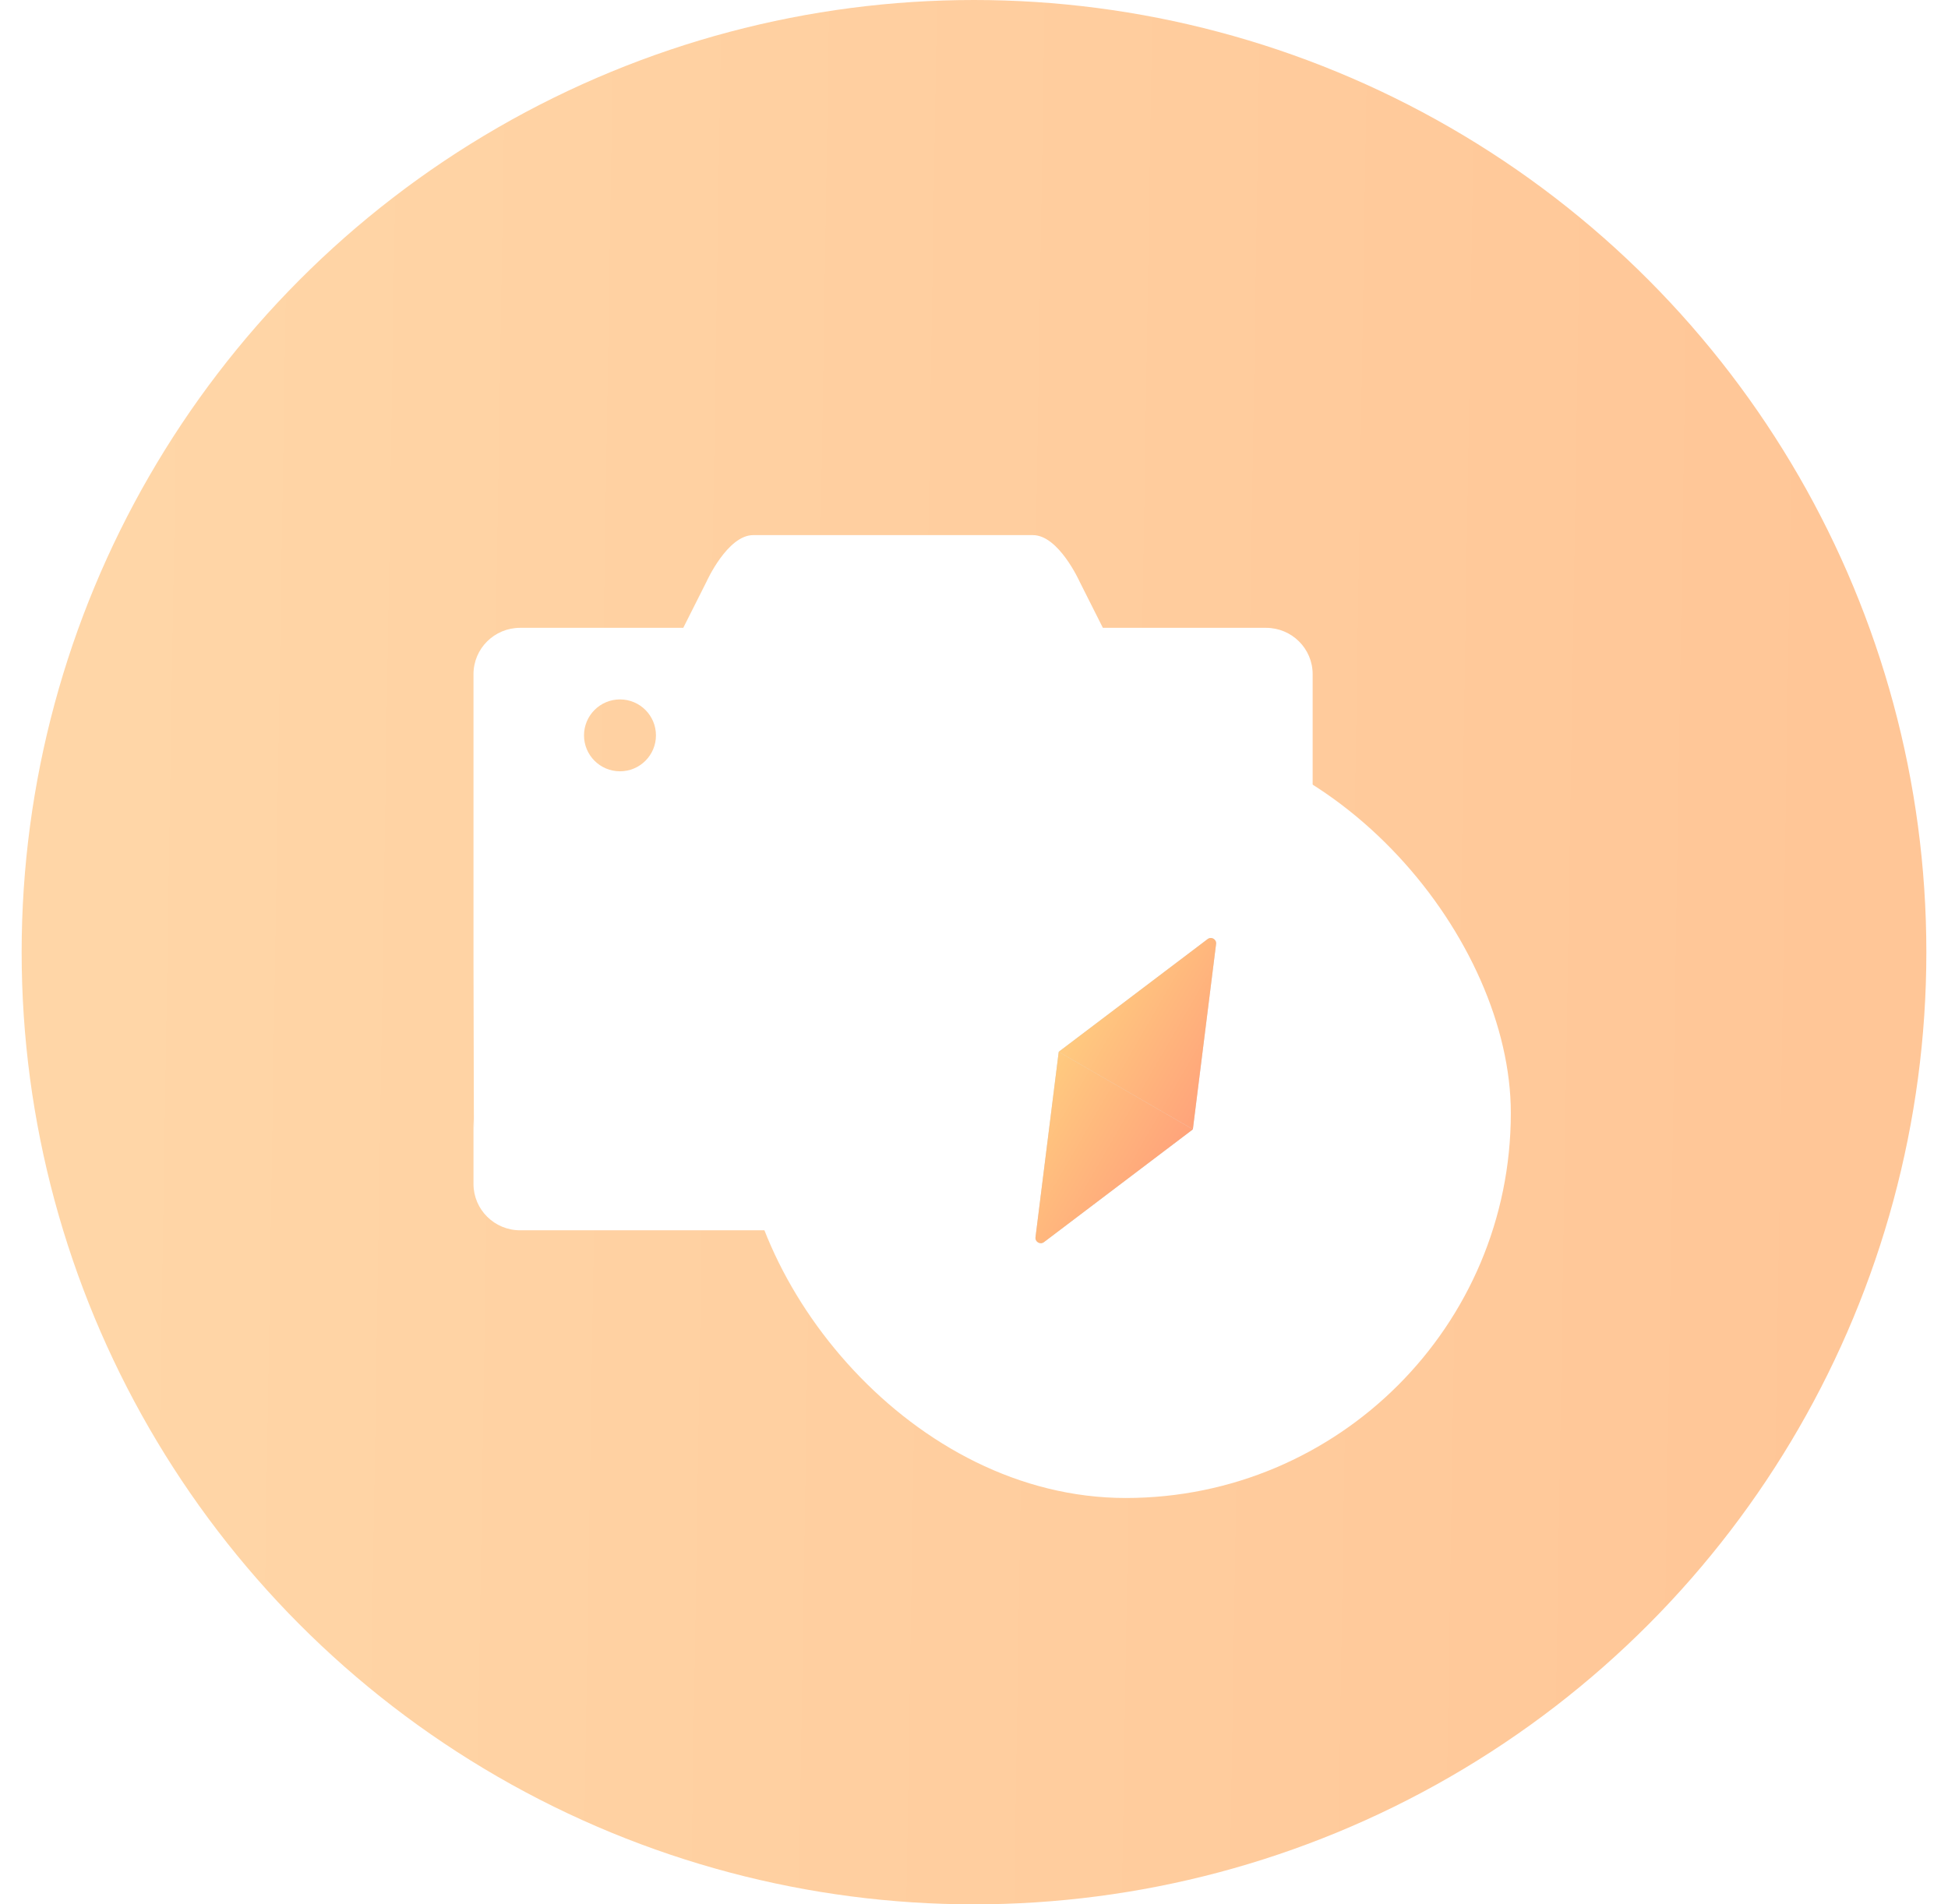 <svg width="45" height="44" viewBox="0 0 45 44" fill="none" xmlns="http://www.w3.org/2000/svg">
<circle cx="22.5" cy="22" r="22" fill="url(#paint0_linear_31314_37798)"/>
<g filter="url(#filter0_d_31314_37798)">
<path d="M10.938 15.153C10.938 14.562 11.42 14.083 12.015 14.083H15.784L16.323 13.012C16.323 13.012 16.805 11.941 17.399 11.941H23.862C24.456 11.941 24.938 13.012 24.938 13.012L25.477 14.083H29.246C29.841 14.083 30.323 14.562 30.323 15.153V26.932C30.323 27.524 29.841 28.003 29.246 28.003H12.015C11.421 28.003 10.938 27.524 10.938 26.932V25.433L10.947 25.661L10.938 21.784V15.153ZM14.322 17.398C14.781 17.398 15.153 17.026 15.153 16.568C15.153 16.109 14.781 15.737 14.322 15.737C13.863 15.737 13.491 16.109 13.491 16.568C13.491 17.026 13.863 17.398 14.322 17.398Z" fill="white"/>
</g>
<g filter="url(#filter1_d_31314_37798)">
<rect x="17.111" y="16.304" width="17.79" height="17.79" rx="8.895" fill="white"/>
<rect x="17.323" y="16.516" width="17.367" height="17.367" rx="8.684" stroke="url(#paint1_linear_31314_37798)" stroke-width="0.423"/>
</g>
<path fill-rule="evenodd" clip-rule="evenodd" d="M28.092 21.81C28.105 21.703 27.983 21.633 27.897 21.698L24.457 24.302L27.556 26.091L28.092 21.81ZM24.116 28.699C24.03 28.764 23.908 28.693 23.921 28.586L24.457 24.305L27.556 26.094L24.116 28.699Z" fill="#D9D9D9"/>
<path fill-rule="evenodd" clip-rule="evenodd" d="M28.092 21.81C28.105 21.703 27.983 21.633 27.897 21.698L24.457 24.302L27.556 26.091L28.092 21.81ZM24.116 28.699C24.03 28.764 23.908 28.693 23.921 28.586L24.457 24.305L27.556 26.094L24.116 28.699Z" fill="url(#paint2_linear_31314_37798)"/>
<defs>
<filter id="filter0_d_31314_37798" x="5.861" y="7.287" width="29.539" height="26.216" filterUnits="userSpaceOnUse" color-interpolation-filters="sRGB">
<feFlood flood-opacity="0" result="BackgroundImageFix"/>
<feColorMatrix in="SourceAlpha" type="matrix" values="0 0 0 0 0 0 0 0 0 0 0 0 0 0 0 0 0 0 127 0" result="hardAlpha"/>
<feOffset dy="0.423"/>
<feGaussianBlur stdDeviation="2.538"/>
<feComposite in2="hardAlpha" operator="out"/>
<feColorMatrix type="matrix" values="0 0 0 0 0.838 0 0 0 0 0.596 0 0 0 0 0.345 0 0 0 0.5 0"/>
<feBlend mode="normal" in2="BackgroundImageFix" result="effect1_dropShadow_31314_37798"/>
<feBlend mode="normal" in="SourceGraphic" in2="effect1_dropShadow_31314_37798" result="shape"/>
</filter>
<filter id="filter1_d_31314_37798" x="9.148" y="8.858" width="33.717" height="33.717" filterUnits="userSpaceOnUse" color-interpolation-filters="sRGB">
<feFlood flood-opacity="0" result="BackgroundImageFix"/>
<feColorMatrix in="SourceAlpha" type="matrix" values="0 0 0 0 0 0 0 0 0 0 0 0 0 0 0 0 0 0 127 0" result="hardAlpha"/>
<feOffset dy="0.517"/>
<feGaussianBlur stdDeviation="3.982"/>
<feComposite in2="hardAlpha" operator="out"/>
<feColorMatrix type="matrix" values="0 0 0 0 0.864 0 0 0 0 0.551 0 0 0 0 0.228 0 0 0 0.58 0"/>
<feBlend mode="normal" in2="BackgroundImageFix" result="effect1_dropShadow_31314_37798"/>
<feBlend mode="normal" in="SourceGraphic" in2="effect1_dropShadow_31314_37798" result="shape"/>
</filter>
<linearGradient id="paint0_linear_31314_37798" x1="2.618" y1="22" x2="42.439" y2="22.64" gradientUnits="userSpaceOnUse">
<stop stop-color="#FFD6A7"/>
<stop offset="1" stop-color="#FFC697"/>
</linearGradient>
<linearGradient id="paint1_linear_31314_37798" x1="17.111" y1="15.735" x2="34.407" y2="34.513" gradientUnits="userSpaceOnUse">
<stop stop-color="white"/>
<stop offset="0.504" stop-color="white" stop-opacity="0"/>
</linearGradient>
<linearGradient id="paint2_linear_31314_37798" x1="27.701" y1="26.047" x2="24.405" y2="24.143" gradientUnits="userSpaceOnUse">
<stop stop-color="#FFA27A"/>
<stop offset="1" stop-color="#FFCC80"/>
</linearGradient>
</defs>
</svg>
